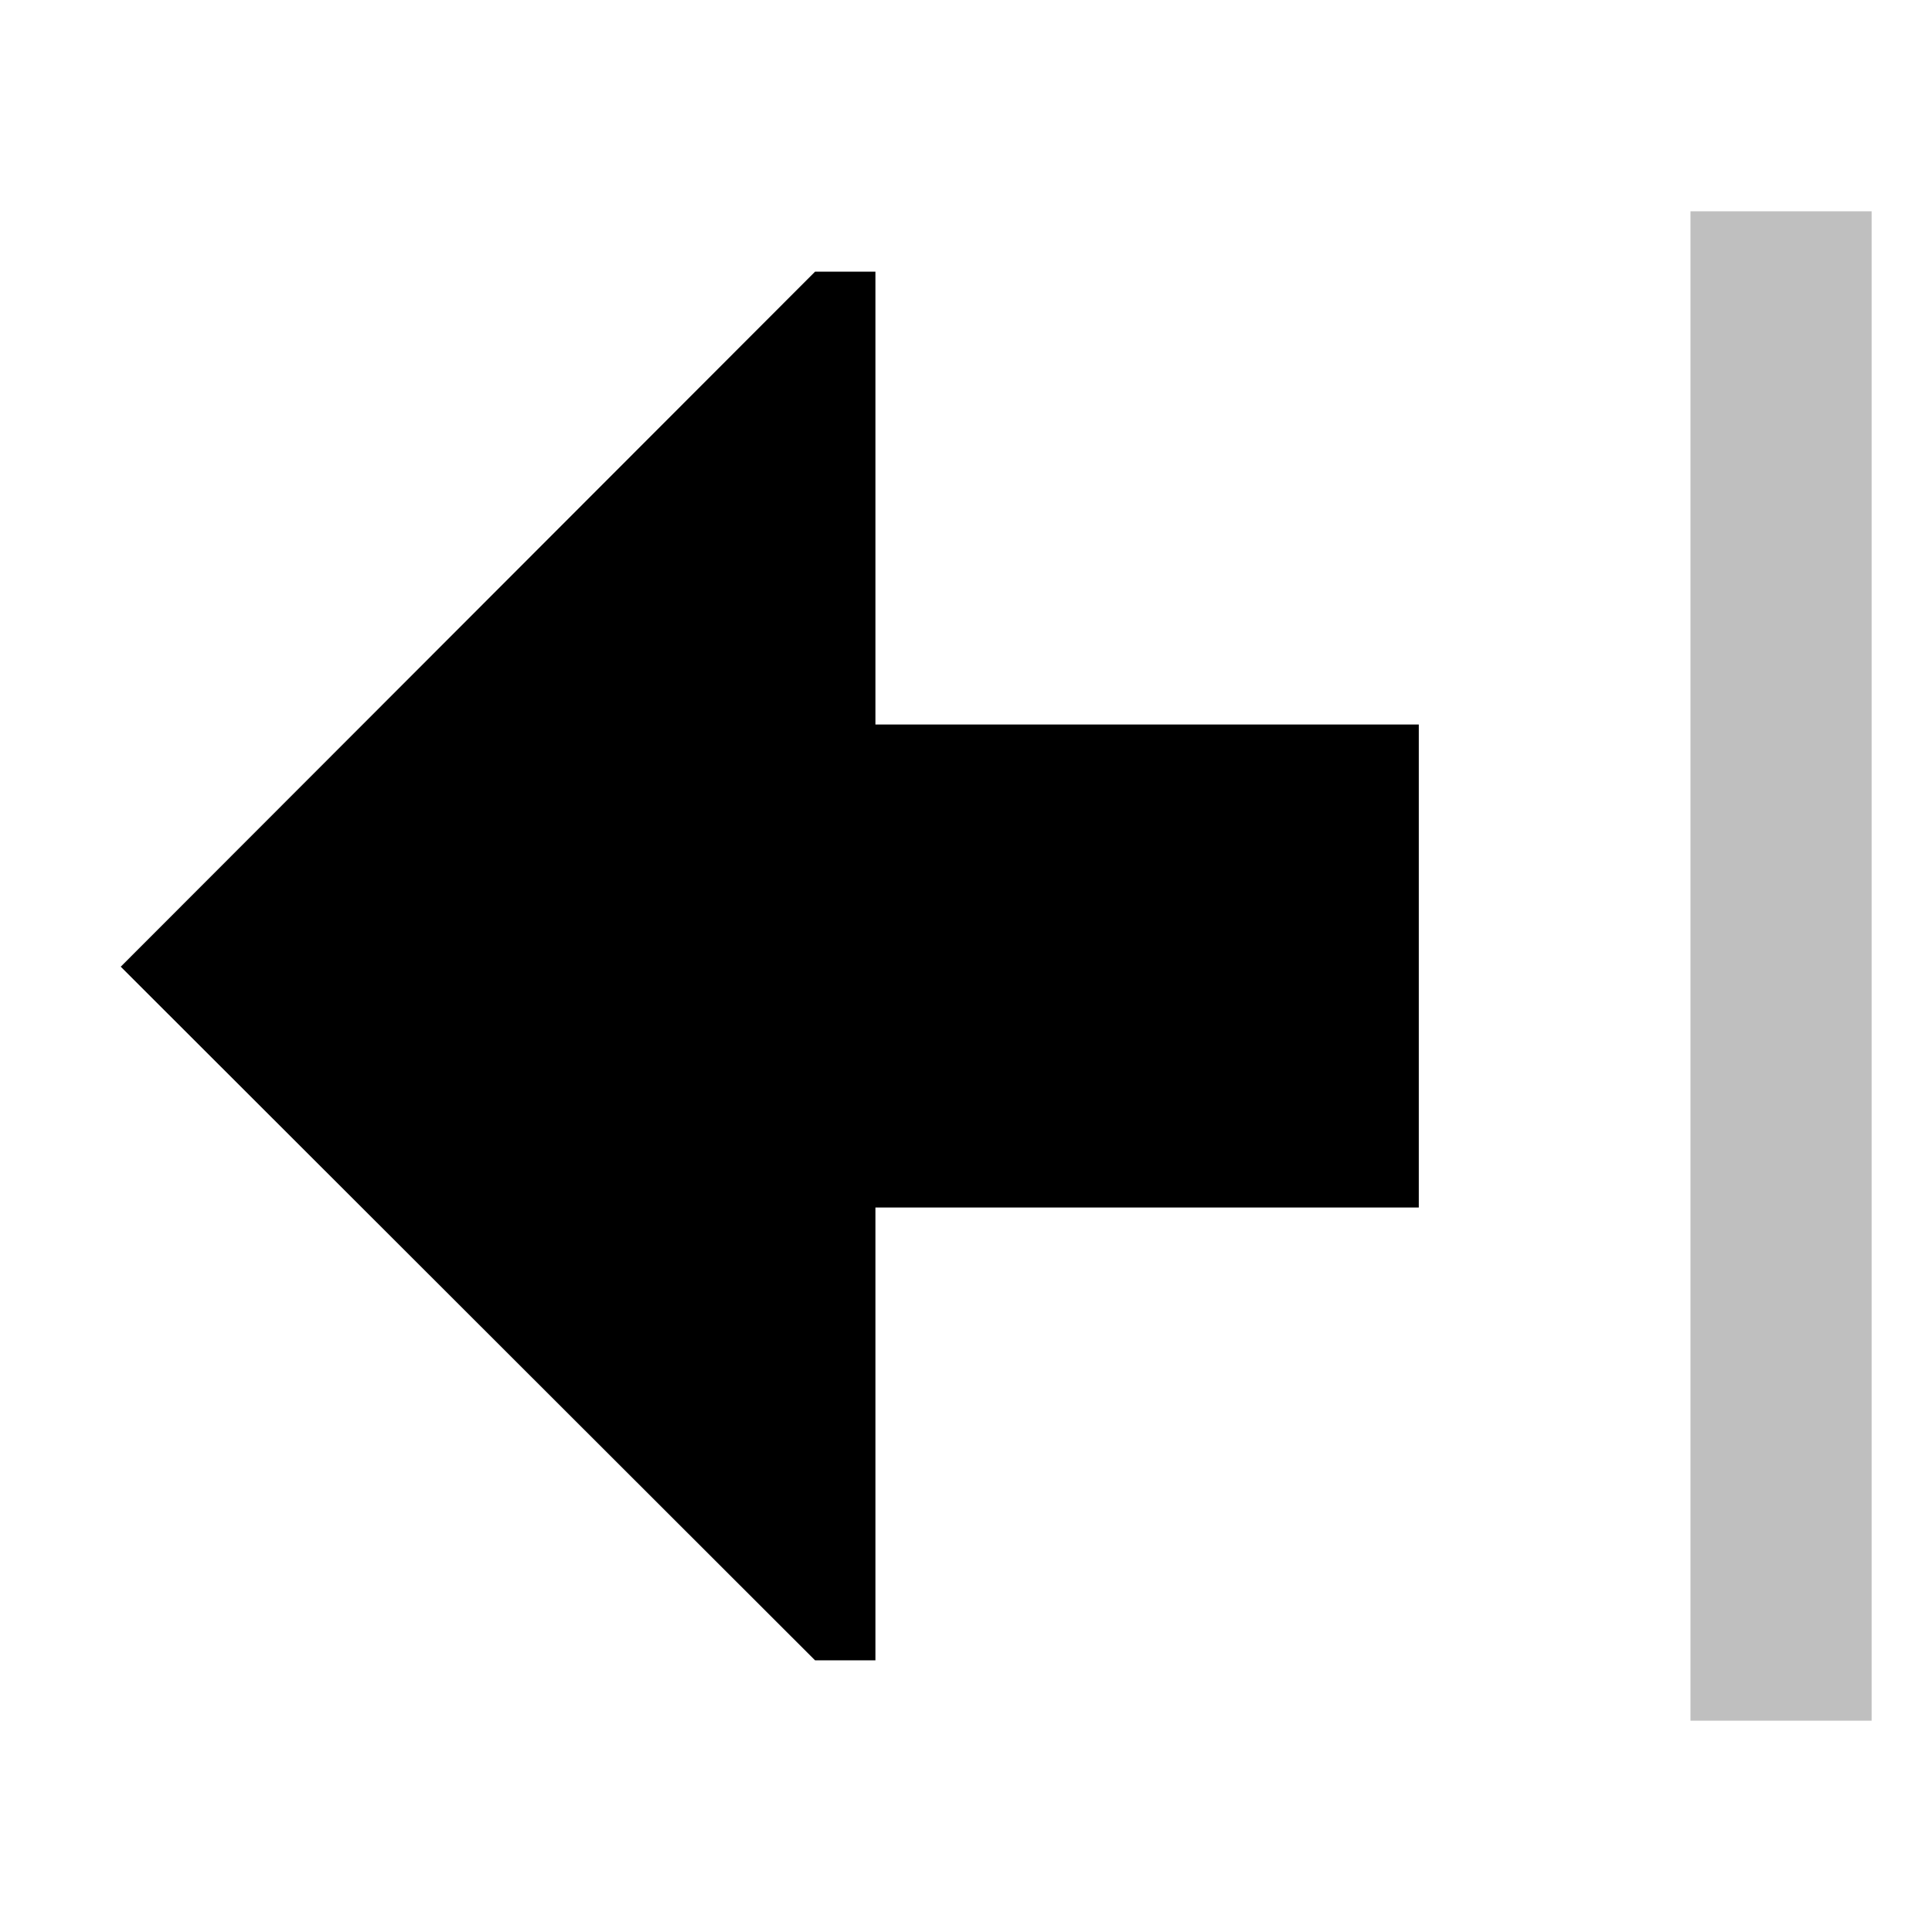 <svg xmlns="http://www.w3.org/2000/svg" viewBox="0 0 512 512">
  <polygon fill="currentColor" points="231.995 72 215.995 72 31.998 256.186 215.995 440 231.995 440 231.995 320 375.995 320 375.995 192 231.995 192 231.995 72"/>
  <rect width="48" height="400" x="447.995" y="56" fill="currentColor" opacity=".25"/>
</svg>
